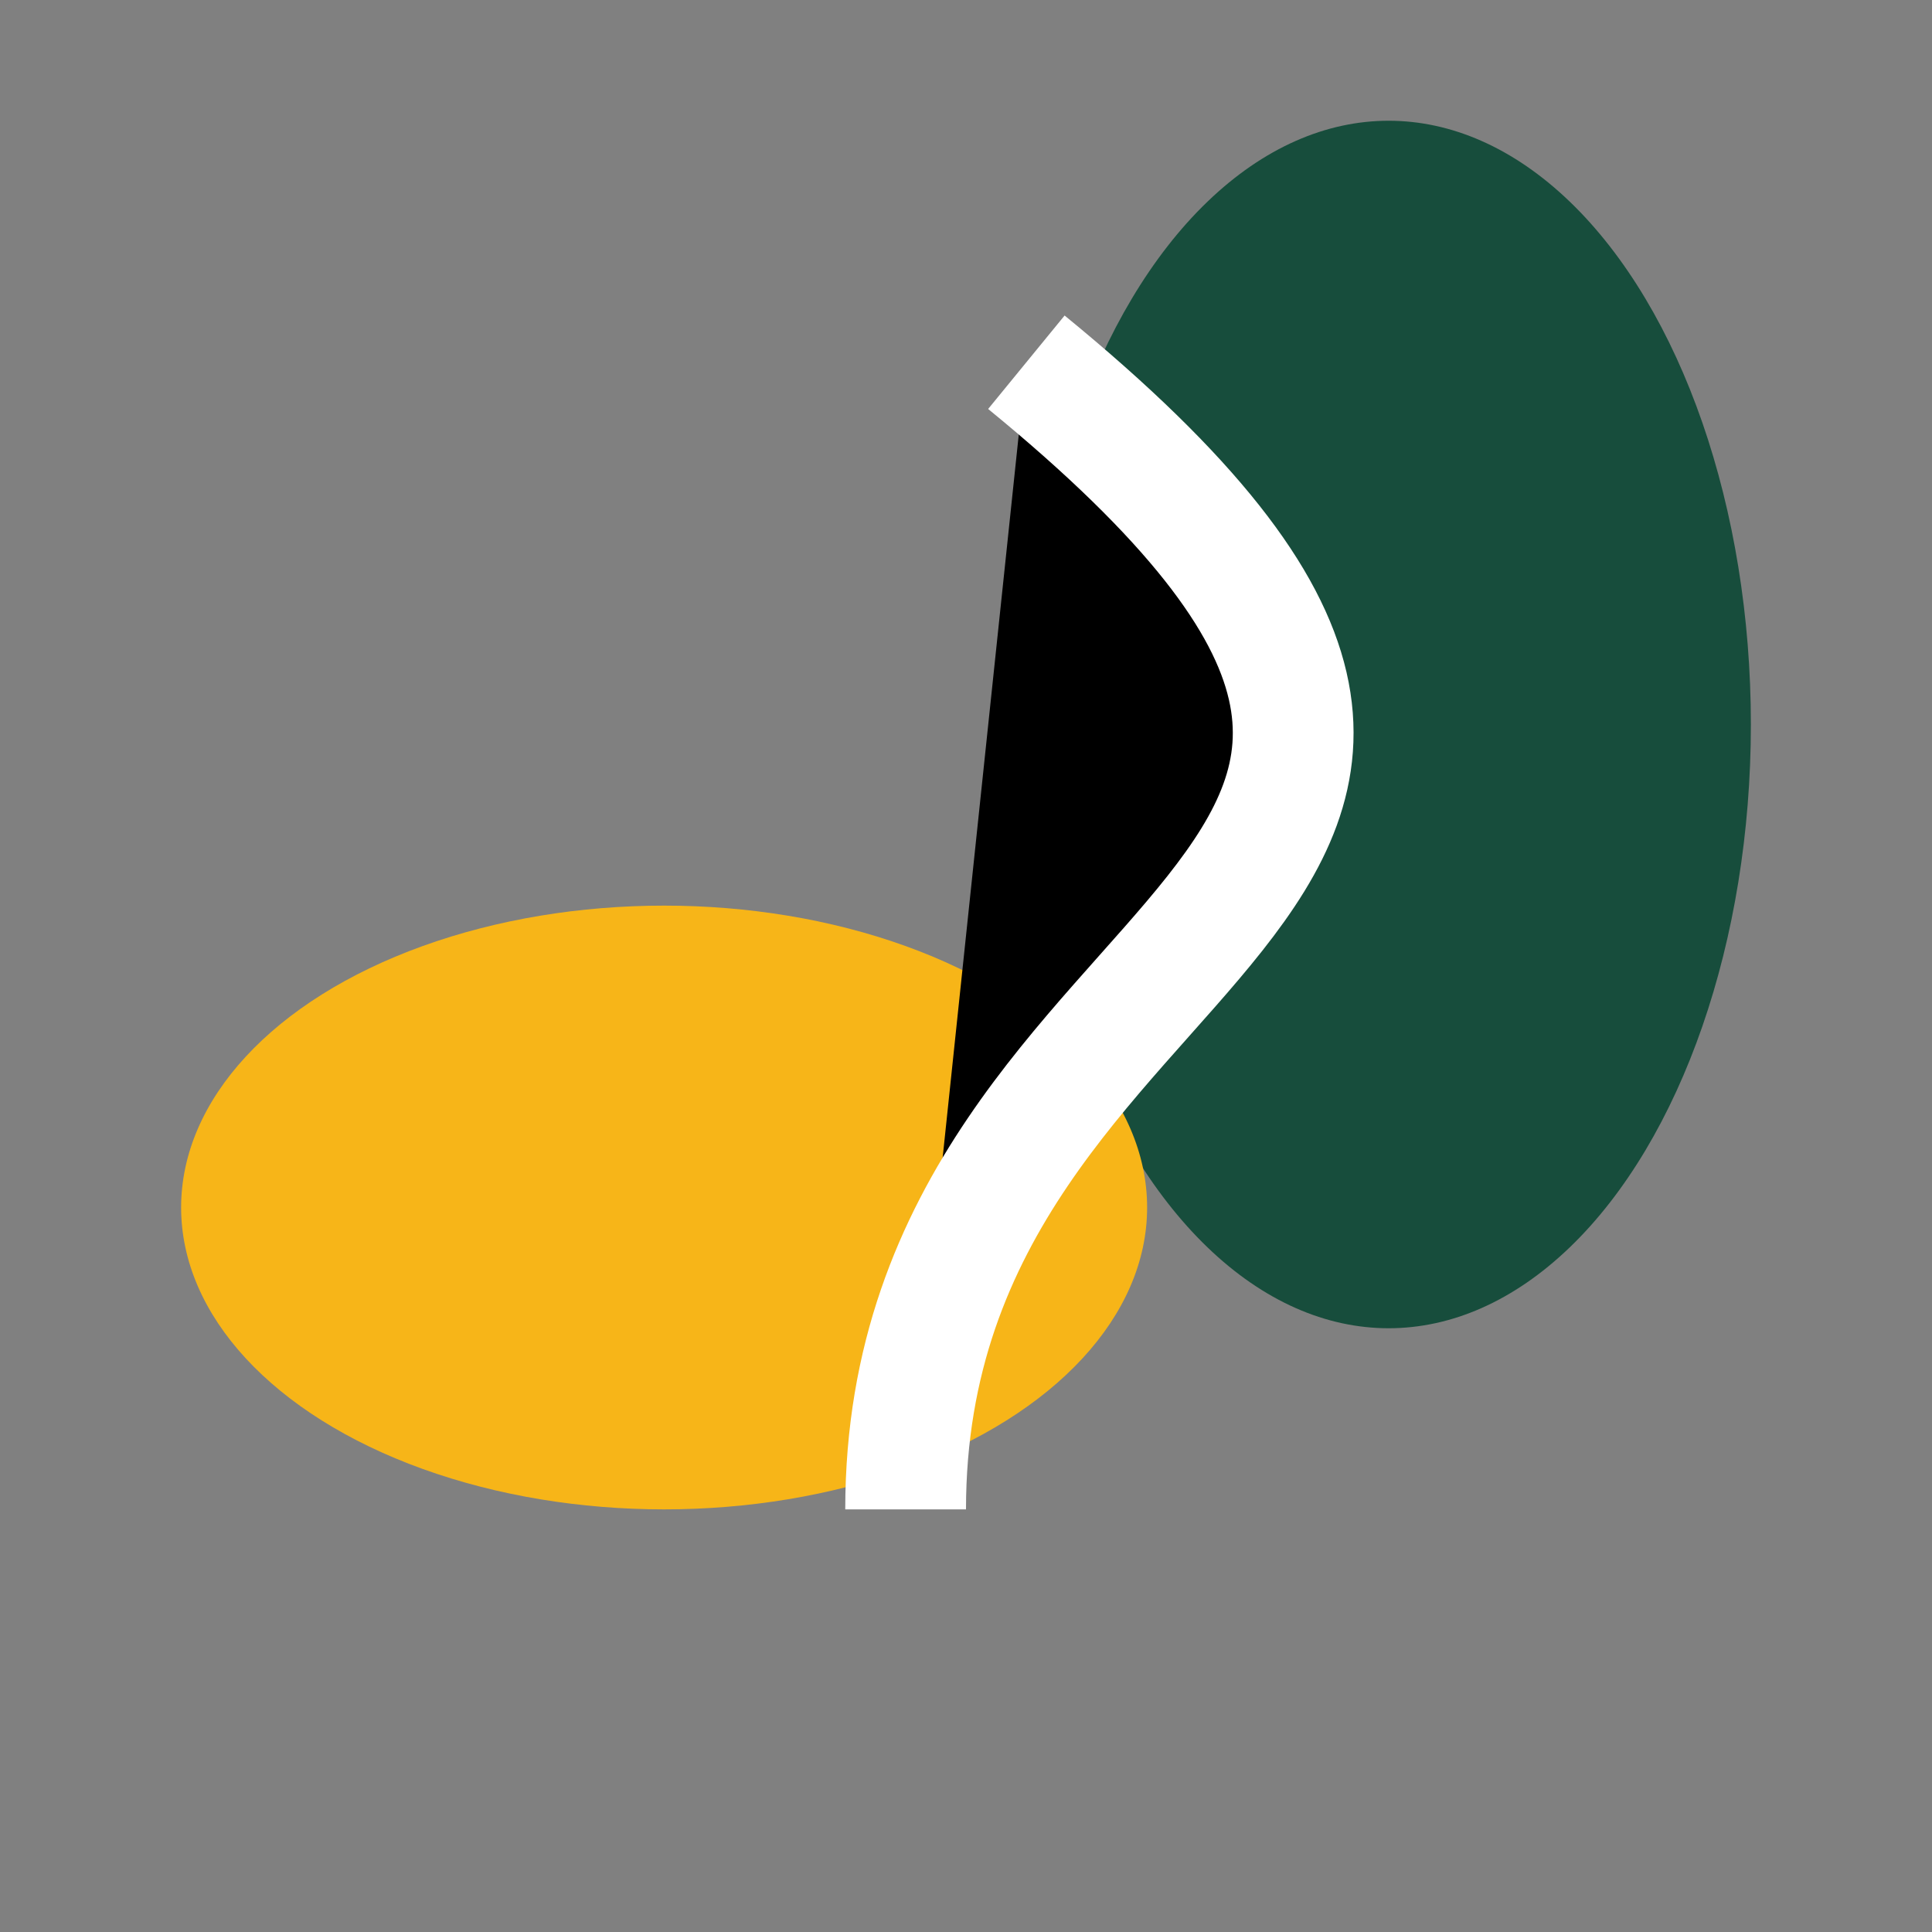 <?xml version="1.0" encoding="UTF-8"?>
<svg xmlns="http://www.w3.org/2000/svg" width="32" height="32" viewBox="0 0 32 32"><rect x="0" y="0" width="32" height="32" fill="#808080" stroke="none"/><ellipse cx="23" cy="12" rx="6" ry="10" fill="#174D3C"/><ellipse cx="11" cy="20" rx="8" ry="5" fill="#F7B518"/><path d="M15 25c0-10 13-10 2-19" stroke="#FFFFFF" stroke-width="2"/></svg>